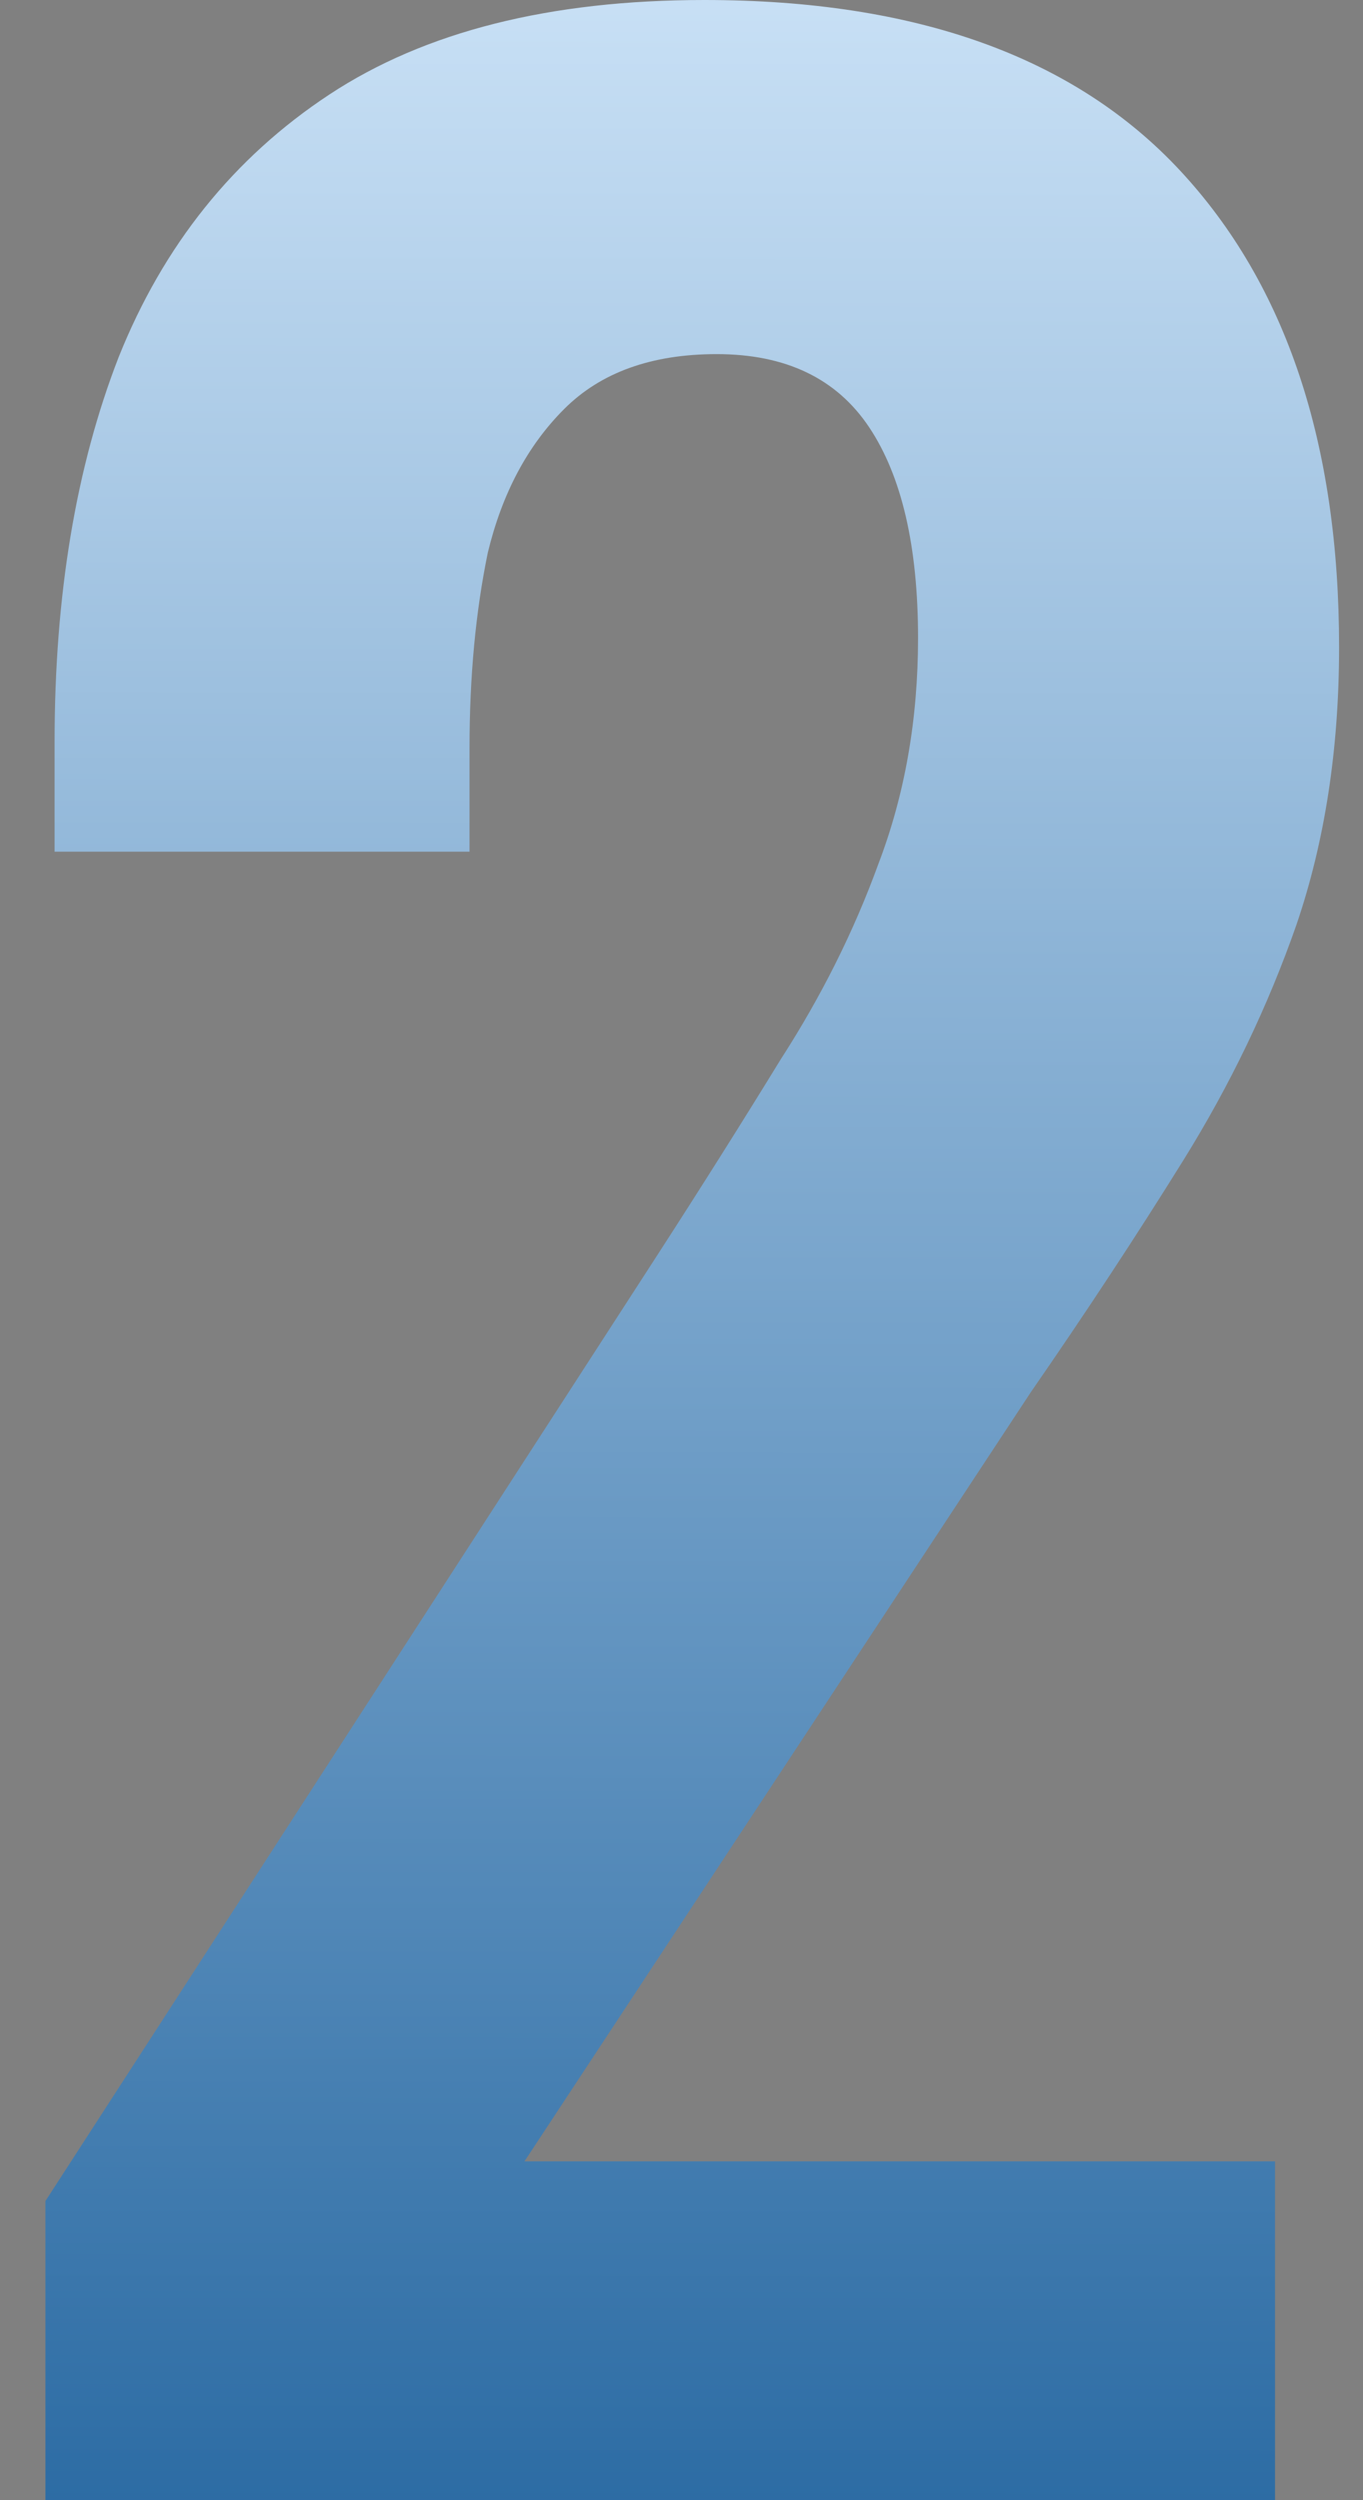 <?xml version="1.0" encoding="UTF-8"?>
<svg xmlns="http://www.w3.org/2000/svg" width="60" height="110" viewBox="0 0 60 110" fill="none">
  <rect x="0" y="0" width="60" height="110" fill="#808080" stroke="none"/>
  <g clip-path="url(#clip0_478_19)">
    <path d="M2 110V96.838L28.862 55.336C30.832 52.291 32.667 49.381 34.369 46.606C36.16 43.83 37.592 40.965 38.667 38.01C39.831 34.965 40.413 31.652 40.413 28.071C40.413 24.041 39.696 20.952 38.264 18.803C36.831 16.654 34.593 15.58 31.548 15.58C28.683 15.58 26.444 16.386 24.833 17.998C23.221 19.609 22.102 21.713 21.475 24.31C20.938 26.907 20.669 29.772 20.669 32.906V37.472H2.403V32.637C2.403 26.191 3.343 20.549 5.223 15.714C7.193 10.79 10.283 6.939 14.491 4.164C18.699 1.388 24.206 0 31.011 0C40.323 0 47.307 2.507 51.963 7.521C56.619 12.536 58.947 19.52 58.947 28.474C58.947 32.951 58.321 37.025 57.067 40.696C55.814 44.278 54.157 47.725 52.098 51.038C50.038 54.351 47.8 57.753 45.382 61.245L23.087 95.092H56.127V110H2Z" fill="url(#paint0_linear_478_19)"></path>
  </g>
  <defs>
    <linearGradient id="paint0_linear_478_19" x1="28.334" y1="-13.89" x2="28.168" y2="141.677" gradientUnits="userSpaceOnUse">
      <stop stop-color="#DBEEFF"></stop>
      <stop offset="1" stop-color="#004B8D"></stop>
    </linearGradient>
    <clipPath id="clip0_478_19">
      <rect width="60" height="110" fill="white"></rect>
    </clipPath>
  </defs>
</svg>
